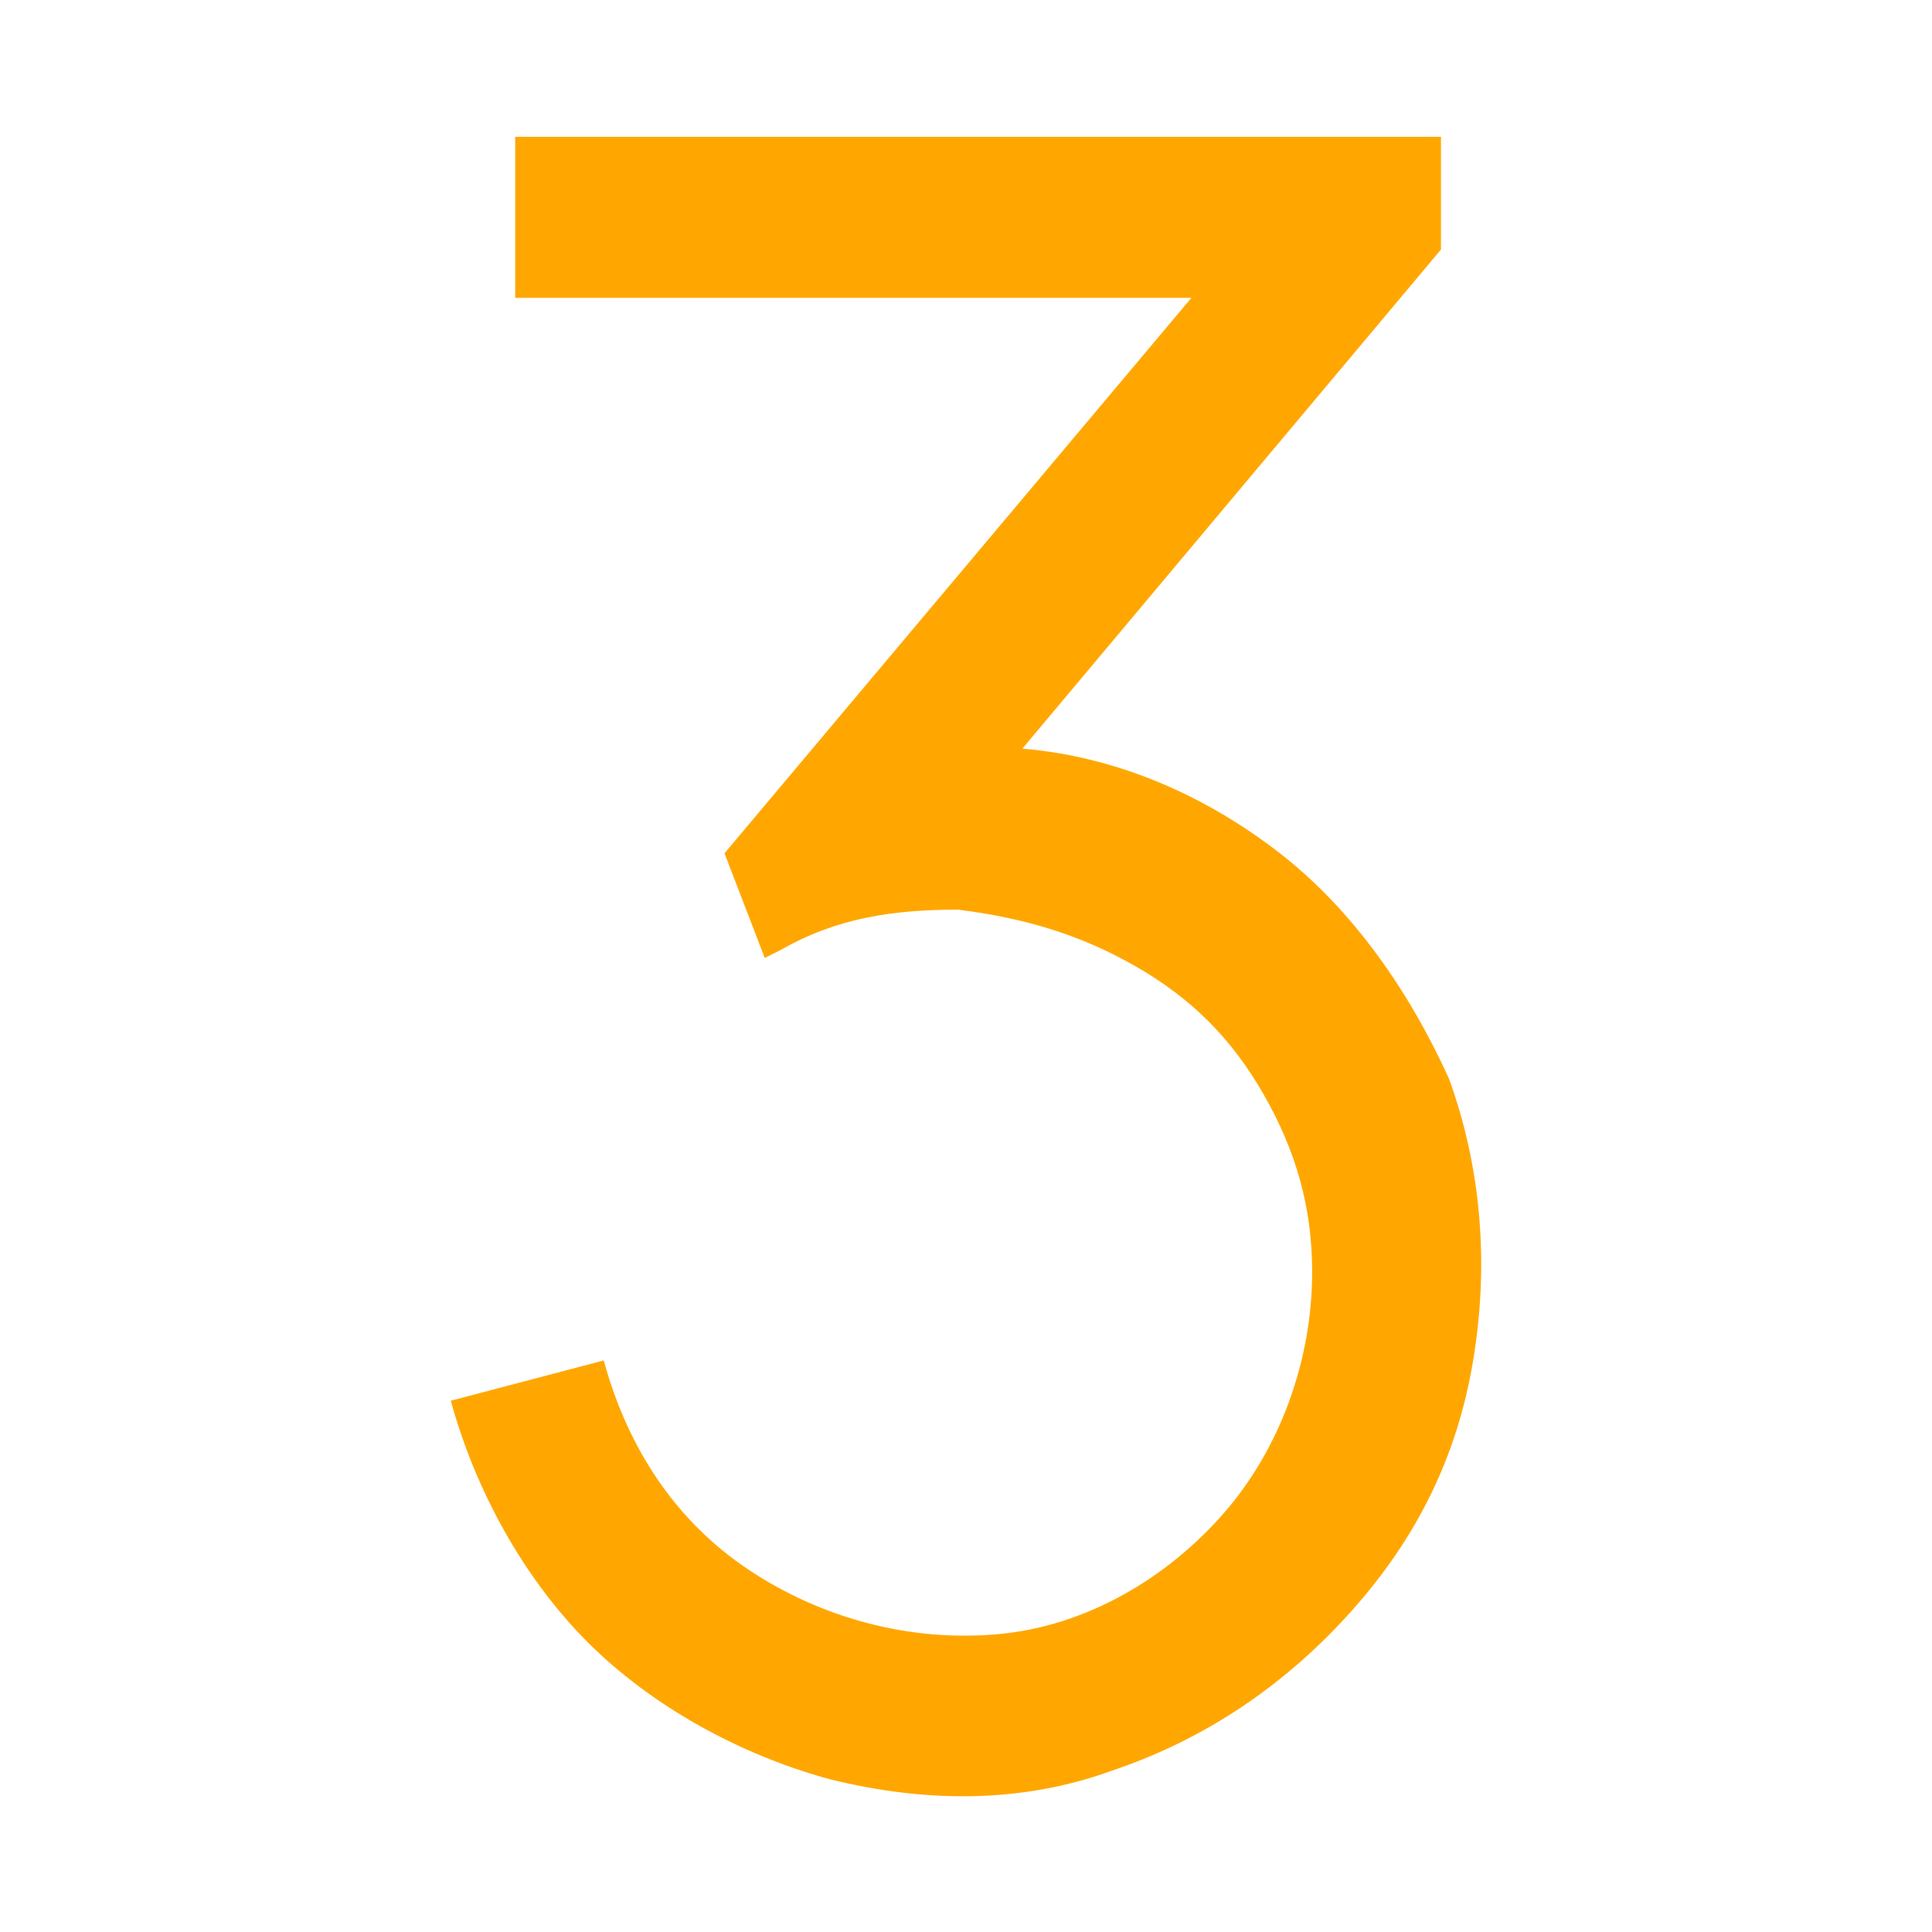 <svg class="" xml:space="preserve" style="enable-background:new 0 0 512 512" viewBox="0 0 24 24" y="0" x="0" height="512" width="512" xmlns:xlink="http://www.w3.org/1999/xlink" version="1.1" xmlns="http://www.w3.org/2000/svg"><g><path data-sanitized-data-original="#000000" data-original="#000000" opacity="1" fill="#ffa700" d="M17.9 1.7v1.4l-5.2 6.2c1.2.1 2.3.6 3.2 1.3s1.6 1.7 2.1 2.8c.4 1.1.5 2.3.3 3.5s-.7 2.2-1.5 3.1-1.8 1.6-3 2c-1.1.4-2.3.4-3.5.1-1.1-.3-2.2-.9-3-1.7s-1.4-1.9-1.7-3l1.9-.5c.3 1.1.9 2 1.8 2.6s2 .9 3.1.8 2.1-.7 2.8-1.5 1.1-1.9 1.1-3c0-.8-.2-1.5-.6-2.2s-.9-1.2-1.6-1.6-1.4-.6-2.2-.7c-.8 0-1.5.1-2.2.5l-.2.1-.5-1.3 5.8-6.9H6.4v-2z"></path></g></svg>